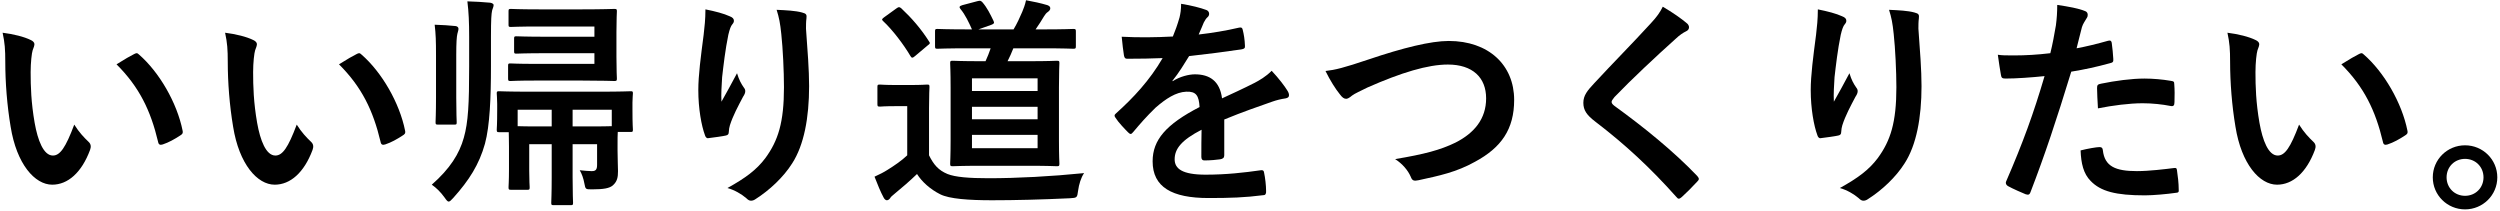 <svg width="427" height="36" viewBox="0 0 427 36" fill="none" xmlns="http://www.w3.org/2000/svg">
<path d="M421.03 24.818C424.07 24.818 426.54 27.25 426.54 30.29C426.54 33.33 424.07 35.762 421.03 35.762C417.99 35.762 415.52 33.33 415.52 30.29C415.52 27.25 417.99 24.818 421.03 24.818ZM421.03 27.136C419.244 27.136 417.876 28.504 417.876 30.29C417.876 32.076 419.244 33.444 421.03 33.444C422.816 33.444 424.184 32.076 424.184 30.29C424.184 28.504 422.816 27.136 421.03 27.136Z" fill="black"/>
<path d="M380.446 5.59C382.27 5.818 384.132 6.274 385.272 6.844C385.614 6.996 385.88 7.262 385.88 7.528C385.88 7.756 385.766 8.136 385.576 8.592C385.424 9.048 385.234 10.682 385.234 12.316C385.234 14.748 385.31 17.484 385.918 20.98C386.45 23.982 387.438 26.566 389.034 26.566C390.25 26.566 391.2 25.236 392.682 21.284C393.518 22.614 394.354 23.488 395.114 24.21C395.57 24.628 395.57 25.084 395.38 25.616C393.936 29.492 391.58 31.544 388.92 31.544C385.956 31.544 382.84 28.048 381.814 21.626C381.206 18.016 380.902 14.064 380.902 10.568C380.902 8.478 380.826 7.338 380.446 5.59ZM399.902 10.986C401.346 10.074 402.296 9.542 402.904 9.238C403.056 9.162 403.208 9.086 403.322 9.086C403.474 9.086 403.588 9.162 403.74 9.314C407.198 12.316 410.238 17.56 411.188 22.31C411.302 22.804 411.074 22.956 410.77 23.146C409.782 23.792 408.832 24.324 407.806 24.666C407.35 24.818 407.084 24.704 407.008 24.248C405.716 18.814 403.778 14.862 399.902 10.986Z" fill="black"/>
<path d="M354.682 8.25C356.164 7.984 358.216 7.49 360.078 6.958C360.496 6.844 360.648 7.034 360.686 7.338C360.8 8.174 360.914 9.276 360.952 10.074C360.99 10.568 360.876 10.682 360.382 10.796C358.026 11.442 356.088 11.86 353.77 12.24C351.186 20.676 349.248 26.49 346.816 32.798C346.626 33.33 346.398 33.292 345.98 33.178C345.6 33.026 343.738 32.228 342.94 31.772C342.636 31.582 342.522 31.278 342.636 31.012C345.524 24.362 347.348 19.346 349.21 13C347.006 13.228 344.346 13.418 342.56 13.418C341.99 13.418 341.838 13.304 341.762 12.81C341.61 12.012 341.42 10.72 341.23 9.352C342.028 9.466 342.484 9.466 344.042 9.466C345.942 9.466 347.994 9.352 350.198 9.086C350.578 7.566 350.882 5.894 351.148 4.336C351.3 3.196 351.376 2.056 351.376 0.84C353.39 1.144 354.948 1.41 356.164 1.904C356.468 2.018 356.582 2.284 356.582 2.512C356.582 2.664 356.582 2.854 356.392 3.12C356.088 3.652 355.784 4.032 355.594 4.64C355.214 6.008 354.948 7.3 354.682 8.25ZM355.366 25.692C356.544 25.388 358.102 25.122 358.596 25.122C358.976 25.122 359.128 25.274 359.166 25.654C359.47 28.428 361.332 29.226 364.98 29.226C367.108 29.226 369.844 28.884 371.364 28.694C371.668 28.656 371.782 28.732 371.82 29.036C371.972 30.024 372.124 31.316 372.124 32.342C372.162 32.798 372.124 32.912 371.516 32.95C370.224 33.14 367.754 33.368 366.348 33.368C361.37 33.368 358.786 32.684 357.076 30.898C355.86 29.682 355.442 27.896 355.366 25.692ZM358.33 18.51C358.254 17.18 358.178 15.812 358.178 15.052C358.178 14.52 358.292 14.406 358.862 14.292C361.256 13.798 364.068 13.418 366.272 13.418C367.754 13.418 369.388 13.57 370.718 13.798C371.25 13.874 371.364 13.912 371.364 14.368C371.44 15.318 371.44 16.382 371.402 17.408C371.402 18.054 371.212 18.206 370.68 18.092C369.35 17.826 367.602 17.636 365.968 17.636C363.688 17.636 360.8 18.016 358.33 18.51Z" fill="black"/>
<path d="M310.488 1.6C312.198 1.942 313.642 2.322 314.63 2.778C315.124 2.968 315.352 3.196 315.352 3.538C315.352 3.766 315.276 3.918 315.086 4.146C314.82 4.45 314.63 4.982 314.402 5.932C313.87 8.516 313.566 11.214 313.338 13.19C313.262 14.558 313.148 16.002 313.224 17.37C314.06 15.888 314.858 14.444 315.884 12.506C316.226 13.646 316.606 14.33 317.062 14.976C317.252 15.204 317.29 15.394 317.29 15.584C317.29 15.888 317.138 16.192 316.91 16.534C316.074 18.13 315.2 19.726 314.668 21.398C314.554 21.74 314.516 22.082 314.478 22.538C314.478 22.918 314.326 23.07 313.984 23.146C313.528 23.26 311.894 23.488 310.944 23.602C310.678 23.64 310.488 23.374 310.412 23.108C309.804 21.474 309.272 18.548 309.272 15.394C309.272 12.848 309.69 9.732 310.184 5.932C310.336 4.602 310.488 3.31 310.488 1.6ZM322.648 1.676C324.32 1.752 325.878 1.828 326.98 2.132C327.74 2.322 327.816 2.512 327.74 3.158C327.664 3.69 327.664 4.374 327.664 4.906C327.93 8.516 328.196 11.974 328.196 14.71C328.196 20.106 327.322 24.78 325.308 27.896C323.826 30.252 321.432 32.494 319.038 34.014C318.772 34.204 318.506 34.28 318.278 34.28C318.012 34.28 317.784 34.166 317.48 33.862C316.644 33.14 315.466 32.456 314.25 32.114C317.328 30.404 319.19 29.036 320.71 27.022C322.914 24.02 323.902 20.904 323.902 14.9C323.902 12.202 323.712 8.25 323.446 5.818C323.256 3.956 323.066 3.006 322.648 1.676Z" fill="black"/>
<path d="M284.002 1.144C285.674 2.132 287.118 3.12 288.182 4.032C288.372 4.184 288.486 4.488 288.486 4.64C288.486 4.982 288.296 5.21 287.954 5.362C287.498 5.59 286.928 5.932 286.13 6.692C282.862 9.618 278.682 13.532 275.756 16.572C275.414 16.99 275.262 17.218 275.262 17.408C275.262 17.636 275.414 17.826 275.756 18.092C280.696 21.664 285.826 25.806 289.892 30.062C290.044 30.252 290.158 30.404 290.158 30.556C290.158 30.708 290.082 30.822 289.892 31.012C289.018 31.962 287.916 33.064 287.27 33.634C287.042 33.824 286.89 33.938 286.738 33.938C286.586 33.938 286.472 33.824 286.282 33.596C281.874 28.656 277.618 24.704 272.45 20.752C271.006 19.65 270.436 18.814 270.436 17.56C270.436 16.306 271.12 15.47 272.298 14.216C275.528 10.72 278.682 7.566 281.95 3.994C282.976 2.892 283.546 2.094 284.002 1.144Z" fill="black"/>
<path d="M226.394 12.126C228.066 11.936 229.472 11.594 233.766 10.15C239.618 8.174 244.368 6.996 247.446 6.996C254.248 6.996 258.618 11.1 258.618 17.066C258.618 22.044 256.452 25.198 251.93 27.63C248.738 29.416 245.774 30.024 242.278 30.784C241.518 30.936 241.214 30.898 240.948 30.176C240.492 29.112 239.542 27.972 238.288 27.174C243.304 26.338 246.002 25.616 248.586 24.362C251.816 22.728 253.83 20.296 253.83 16.8C253.83 13.228 251.512 11.024 247.294 11.024C243.874 11.024 239.352 12.392 233.576 14.938C232.36 15.546 231.41 15.964 230.954 16.306C230.422 16.762 230.118 16.876 229.928 16.876C229.548 16.876 229.244 16.648 228.826 16.078C228.142 15.242 227.192 13.76 226.394 12.126Z" fill="black"/>
<path d="M209.104 20.41V26.528C209.104 26.946 208.876 27.136 208.382 27.212C207.888 27.288 206.748 27.402 205.684 27.402C205.342 27.402 205.19 27.174 205.19 26.794C205.19 25.426 205.19 23.526 205.228 22.158C201.846 23.906 200.63 25.388 200.63 27.212C200.63 28.808 201.922 29.834 205.912 29.834C209.408 29.834 212.448 29.492 215.374 29.074C215.716 29.036 215.868 29.15 215.906 29.492C216.096 30.366 216.248 31.696 216.248 32.608C216.286 33.064 216.134 33.33 215.83 33.33C212.562 33.748 210.092 33.824 206.406 33.824C200.174 33.824 196.868 31.962 196.868 27.554C196.868 23.906 199.148 21.246 204.886 18.282C204.772 16.344 204.316 15.584 202.606 15.66C200.82 15.736 199.11 16.876 197.362 18.396C195.728 19.992 194.778 21.094 193.562 22.538C193.372 22.766 193.258 22.88 193.106 22.88C192.992 22.88 192.84 22.766 192.688 22.614C192.156 22.082 191.016 20.904 190.522 20.106C190.408 19.954 190.37 19.84 190.37 19.764C190.37 19.612 190.446 19.498 190.636 19.346C193.562 16.724 196.374 13.722 198.578 9.922C196.792 9.998 194.74 10.036 192.498 10.036C192.156 10.036 192.042 9.846 191.966 9.428C191.852 8.82 191.7 7.414 191.586 6.274C194.474 6.426 197.438 6.388 200.326 6.236C200.744 5.21 201.086 4.298 201.466 2.968C201.618 2.322 201.732 1.676 201.732 0.65C203.404 0.916 205.076 1.334 206.064 1.714C206.368 1.828 206.52 2.094 206.52 2.36C206.52 2.55 206.444 2.778 206.254 2.93C206.026 3.12 205.798 3.462 205.608 3.842C205.38 4.374 205.19 4.868 204.734 5.894C207.052 5.628 209.37 5.248 211.65 4.716C212.068 4.64 212.182 4.754 212.258 5.096C212.448 5.856 212.6 6.73 212.638 7.832C212.676 8.212 212.524 8.364 211.992 8.44C209.142 8.858 205.874 9.276 203.1 9.58C202.226 10.986 201.39 12.392 200.25 13.798L200.288 13.874C201.504 13.076 203.062 12.696 204.088 12.696C206.596 12.696 208.344 13.836 208.724 16.8C210.206 16.116 212.372 15.128 214.31 14.14C215.032 13.76 216.248 13.076 217.198 12.088C218.452 13.418 219.44 14.748 219.858 15.432C220.086 15.774 220.162 16.04 220.162 16.268C220.162 16.572 219.972 16.724 219.592 16.8C218.794 16.914 218.034 17.104 217.274 17.37C214.804 18.244 212.334 19.08 209.104 20.41Z" fill="black"/>
<path d="M169.204 8.25H165.594C161.642 8.25 160.35 8.326 160.122 8.326C159.742 8.326 159.704 8.288 159.704 7.87V5.4C159.704 4.982 159.742 4.944 160.122 4.944C160.35 4.944 161.642 5.02 165.594 5.02H166.012C165.48 3.842 164.872 2.512 164.036 1.524C163.77 1.182 163.884 1.03 164.378 0.878L166.962 0.194C167.418 0.08 167.494 0.118 167.76 0.346C168.596 1.296 169.128 2.398 169.698 3.576C169.888 3.956 169.736 4.07 169.356 4.222L167.114 5.02H173.118C173.726 3.994 174.144 3.082 174.6 2.018C174.828 1.448 175.056 0.916 175.246 0.042C176.5 0.27 177.754 0.536 178.894 0.878C179.198 0.992 179.388 1.144 179.388 1.41C179.388 1.676 179.236 1.828 179.008 2.018C178.704 2.208 178.514 2.474 178.324 2.778C177.906 3.462 177.45 4.222 176.88 5.02H178.096C181.782 5.02 183.074 4.944 183.302 4.944C183.72 4.944 183.758 4.982 183.758 5.4V7.87C183.758 8.288 183.72 8.326 183.302 8.326C183.074 8.326 181.782 8.25 178.096 8.25H173.08C172.776 9.048 172.434 9.77 172.092 10.454H175.702C179.084 10.454 180.3 10.378 180.49 10.378C180.908 10.378 180.946 10.416 180.946 10.796C180.946 11.024 180.87 12.202 180.87 14.938V23.982C180.87 26.68 180.946 27.706 180.946 27.934C180.946 28.352 180.908 28.39 180.49 28.39C180.3 28.39 179.084 28.314 175.702 28.314H167.57C164.188 28.314 162.972 28.39 162.744 28.39C162.326 28.39 162.288 28.352 162.288 27.934C162.288 27.706 162.364 26.68 162.364 23.982V14.938C162.364 12.202 162.288 11.024 162.288 10.796C162.288 10.416 162.326 10.378 162.744 10.378C162.972 10.378 164.188 10.454 167.57 10.454H168.33C168.672 9.732 168.938 9.01 169.204 8.25ZM177.222 25.312V23.032H166.012V25.312H177.222ZM166.012 13.38V15.546H177.222V13.38H166.012ZM166.012 20.372H177.222V18.244H166.012V20.372ZM158.678 18.472V26.528C159.476 28.124 160.274 29.074 161.832 29.72C163.162 30.252 165.518 30.442 168.824 30.442C173.726 30.442 179.502 30.138 185.164 29.568C184.632 30.328 184.29 31.468 184.138 32.57C183.986 33.786 183.948 33.786 182.732 33.862C177.906 34.09 173.384 34.204 169.432 34.204C165.518 34.204 162.136 33.976 160.578 33.178C158.906 32.342 157.462 31.05 156.626 29.72C155.448 30.86 154.004 32.114 152.788 33.102C152.37 33.444 152.142 33.634 152.028 33.862C151.838 34.09 151.686 34.204 151.458 34.204C151.306 34.204 151.078 34.052 150.926 33.748C150.394 32.76 149.9 31.544 149.368 30.176C150.356 29.72 150.888 29.454 151.61 28.998C152.712 28.314 154.004 27.44 154.954 26.528V18.13H153.092C151.04 18.13 150.508 18.206 150.318 18.206C149.9 18.206 149.862 18.168 149.862 17.75V14.862C149.862 14.482 149.9 14.444 150.318 14.444C150.508 14.444 151.04 14.52 153.092 14.52H155.486C157.5 14.52 158.108 14.444 158.336 14.444C158.716 14.444 158.754 14.482 158.754 14.862C158.754 15.09 158.678 16.154 158.678 18.472ZM151.04 2.93L153.092 1.448C153.32 1.296 153.434 1.22 153.548 1.22C153.662 1.22 153.776 1.296 153.928 1.41C155.676 3.044 157.31 4.906 158.678 7.072C158.906 7.376 158.868 7.452 158.45 7.756L156.284 9.58C156.056 9.77 155.942 9.846 155.828 9.846C155.676 9.846 155.6 9.732 155.486 9.542C154.346 7.604 152.446 5.096 150.85 3.614C150.546 3.348 150.622 3.234 151.04 2.93Z" fill="black"/>
<path d="M120.488 1.6C122.198 1.942 123.642 2.322 124.63 2.778C125.124 2.968 125.352 3.196 125.352 3.538C125.352 3.766 125.276 3.918 125.086 4.146C124.82 4.45 124.63 4.982 124.402 5.932C123.87 8.516 123.566 11.214 123.338 13.19C123.262 14.558 123.148 16.002 123.224 17.37C124.06 15.888 124.858 14.444 125.884 12.506C126.226 13.646 126.606 14.33 127.062 14.976C127.252 15.204 127.29 15.394 127.29 15.584C127.29 15.888 127.138 16.192 126.91 16.534C126.074 18.13 125.2 19.726 124.668 21.398C124.554 21.74 124.516 22.082 124.478 22.538C124.478 22.918 124.326 23.07 123.984 23.146C123.528 23.26 121.894 23.488 120.944 23.602C120.678 23.64 120.488 23.374 120.412 23.108C119.804 21.474 119.272 18.548 119.272 15.394C119.272 12.848 119.69 9.732 120.184 5.932C120.336 4.602 120.488 3.31 120.488 1.6ZM132.648 1.676C134.32 1.752 135.878 1.828 136.98 2.132C137.74 2.322 137.816 2.512 137.74 3.158C137.664 3.69 137.664 4.374 137.664 4.906C137.93 8.516 138.196 11.974 138.196 14.71C138.196 20.106 137.322 24.78 135.308 27.896C133.826 30.252 131.432 32.494 129.038 34.014C128.772 34.204 128.506 34.28 128.278 34.28C128.012 34.28 127.784 34.166 127.48 33.862C126.644 33.14 125.466 32.456 124.25 32.114C127.328 30.404 129.19 29.036 130.71 27.022C132.914 24.02 133.902 20.904 133.902 14.9C133.902 12.202 133.712 8.25 133.446 5.818C133.256 3.956 133.066 3.006 132.648 1.676Z" fill="black"/>
<path d="M90.506 15.66H102.438C106.124 15.66 107.454 15.584 107.72 15.584C108.062 15.584 108.1 15.622 108.1 15.964C108.1 16.192 108.024 16.762 108.024 17.522V18.662C108.024 21.436 108.1 21.892 108.1 22.12C108.1 22.5 108.062 22.538 107.72 22.538H105.516C105.478 22.994 105.478 23.754 105.478 24.818V25.73C105.478 27.326 105.554 28.238 105.554 29.226C105.554 30.252 105.44 30.974 104.68 31.658C104.11 32.152 103.122 32.342 101.146 32.342C100.006 32.342 100.006 32.342 99.816 31.354C99.664 30.48 99.36 29.644 99.018 29.074C99.854 29.15 100.386 29.226 100.994 29.226C101.792 29.264 101.982 28.922 101.982 28.124V24.628H97.802V30.29C97.802 33.102 97.878 34.432 97.878 34.622C97.878 35.002 97.84 35.04 97.46 35.04H94.572C94.192 35.04 94.154 35.002 94.154 34.622C94.154 34.394 94.23 33.102 94.23 30.29V24.628H90.392V29.188C90.392 30.974 90.468 31.734 90.468 31.962C90.468 32.38 90.43 32.418 90.05 32.418H87.314C86.896 32.418 86.858 32.38 86.858 31.962C86.858 31.734 86.934 30.974 86.934 28.922V25.084C86.934 23.868 86.896 23.07 86.896 22.576H85.262C84.882 22.576 84.844 22.538 84.844 22.12C84.844 21.892 84.92 21.436 84.92 18.662V17.75C84.92 16.762 84.844 16.23 84.844 15.964C84.844 15.622 84.882 15.584 85.262 15.584C85.49 15.584 86.82 15.66 90.506 15.66ZM104.49 18.738H97.802V21.588H100.348C102.552 21.588 103.806 21.588 104.49 21.55V18.738ZM88.416 18.738V21.55C89.176 21.588 90.316 21.588 92.102 21.588H94.23V18.738H88.416ZM101.526 4.526H92.026C88.644 4.526 87.504 4.602 87.276 4.602C86.896 4.602 86.858 4.564 86.858 4.222V1.942C86.858 1.562 86.896 1.524 87.276 1.524C87.504 1.524 88.644 1.6 92.026 1.6H99.474C103.008 1.6 104.68 1.524 104.908 1.524C105.326 1.524 105.364 1.562 105.364 1.942C105.364 2.17 105.288 3.234 105.288 5.476V9.694C105.288 12.126 105.364 13.152 105.364 13.38C105.364 13.798 105.326 13.836 104.908 13.836C104.68 13.836 103.008 13.76 99.474 13.76H91.304C88.378 13.76 87.428 13.836 87.2 13.836C86.82 13.836 86.782 13.798 86.782 13.38V11.252C86.782 10.872 86.82 10.834 87.2 10.834C87.428 10.834 88.378 10.91 91.304 10.91H101.526V9.086H93.356C89.708 9.086 88.454 9.162 88.226 9.162C87.846 9.162 87.808 9.124 87.808 8.744V6.616C87.808 6.236 87.846 6.198 88.226 6.198C88.454 6.198 89.708 6.274 93.356 6.274H101.526V4.526ZM83.856 6.312V11.366C83.856 16.61 83.666 21.474 82.83 24.552C81.842 28.086 80.132 30.784 77.434 33.786C77.054 34.204 76.826 34.432 76.636 34.432C76.446 34.432 76.256 34.204 75.914 33.71C75.23 32.76 74.508 32.076 73.748 31.544C76.864 28.808 78.46 26.262 79.22 23.526C79.98 20.866 80.132 17.674 80.132 11.366V6.274C80.132 3.842 80.056 2.056 79.828 0.232C81.234 0.27 82.45 0.346 83.704 0.46C84.046 0.498 84.312 0.688 84.312 0.84C84.312 1.182 84.122 1.486 84.046 1.828C83.932 2.398 83.856 3.196 83.856 6.312ZM74.47 16.648V9.428C74.47 6.996 74.432 5.818 74.242 4.222C75.496 4.26 76.75 4.336 77.814 4.45C78.118 4.488 78.308 4.678 78.308 4.906C78.308 5.21 78.194 5.4 78.118 5.78C78.004 6.274 77.928 7.262 77.928 9.39V16.648C77.928 19.384 78.004 20.638 78.004 20.866C78.004 21.246 77.966 21.284 77.624 21.284H74.85C74.432 21.284 74.394 21.246 74.394 20.866C74.394 20.638 74.47 19.384 74.47 16.648Z" fill="black"/>
<path d="M38.446 5.59C40.27 5.818 42.132 6.274 43.272 6.844C43.614 6.996 43.88 7.262 43.88 7.528C43.88 7.756 43.766 8.136 43.576 8.592C43.424 9.048 43.234 10.682 43.234 12.316C43.234 14.748 43.31 17.484 43.918 20.98C44.45 23.982 45.438 26.566 47.034 26.566C48.25 26.566 49.2 25.236 50.682 21.284C51.518 22.614 52.354 23.488 53.114 24.21C53.57 24.628 53.57 25.084 53.38 25.616C51.936 29.492 49.58 31.544 46.92 31.544C43.956 31.544 40.84 28.048 39.814 21.626C39.206 18.016 38.902 14.064 38.902 10.568C38.902 8.478 38.826 7.338 38.446 5.59ZM57.902 10.986C59.346 10.074 60.296 9.542 60.904 9.238C61.056 9.162 61.208 9.086 61.322 9.086C61.474 9.086 61.588 9.162 61.74 9.314C65.198 12.316 68.238 17.56 69.188 22.31C69.302 22.804 69.074 22.956 68.77 23.146C67.782 23.792 66.832 24.324 65.806 24.666C65.35 24.818 65.084 24.704 65.008 24.248C63.716 18.814 61.778 14.862 57.902 10.986Z" fill="black"/>
<path d="M0.446 5.59C2.27 5.818 4.132 6.274 5.272 6.844C5.614 6.996 5.88 7.262 5.88 7.528C5.88 7.756 5.766 8.136 5.576 8.592C5.424 9.048 5.234 10.682 5.234 12.316C5.234 14.748 5.31 17.484 5.918 20.98C6.45 23.982 7.438 26.566 9.034 26.566C10.25 26.566 11.2 25.236 12.682 21.284C13.518 22.614 14.354 23.488 15.114 24.21C15.57 24.628 15.57 25.084 15.38 25.616C13.936 29.492 11.58 31.544 8.92 31.544C5.956 31.544 2.84 28.048 1.814 21.626C1.206 18.016 0.902 14.064 0.902 10.568C0.902 8.478 0.826 7.338 0.446 5.59ZM19.902 10.986C21.346 10.074 22.296 9.542 22.904 9.238C23.056 9.162 23.208 9.086 23.322 9.086C23.474 9.086 23.588 9.162 23.74 9.314C27.198 12.316 30.238 17.56 31.188 22.31C31.302 22.804 31.074 22.956 30.77 23.146C29.782 23.792 28.832 24.324 27.806 24.666C27.35 24.818 27.084 24.704 27.008 24.248C25.716 18.814 23.778 14.862 19.902 10.986Z" fill="black"/>
</svg>
